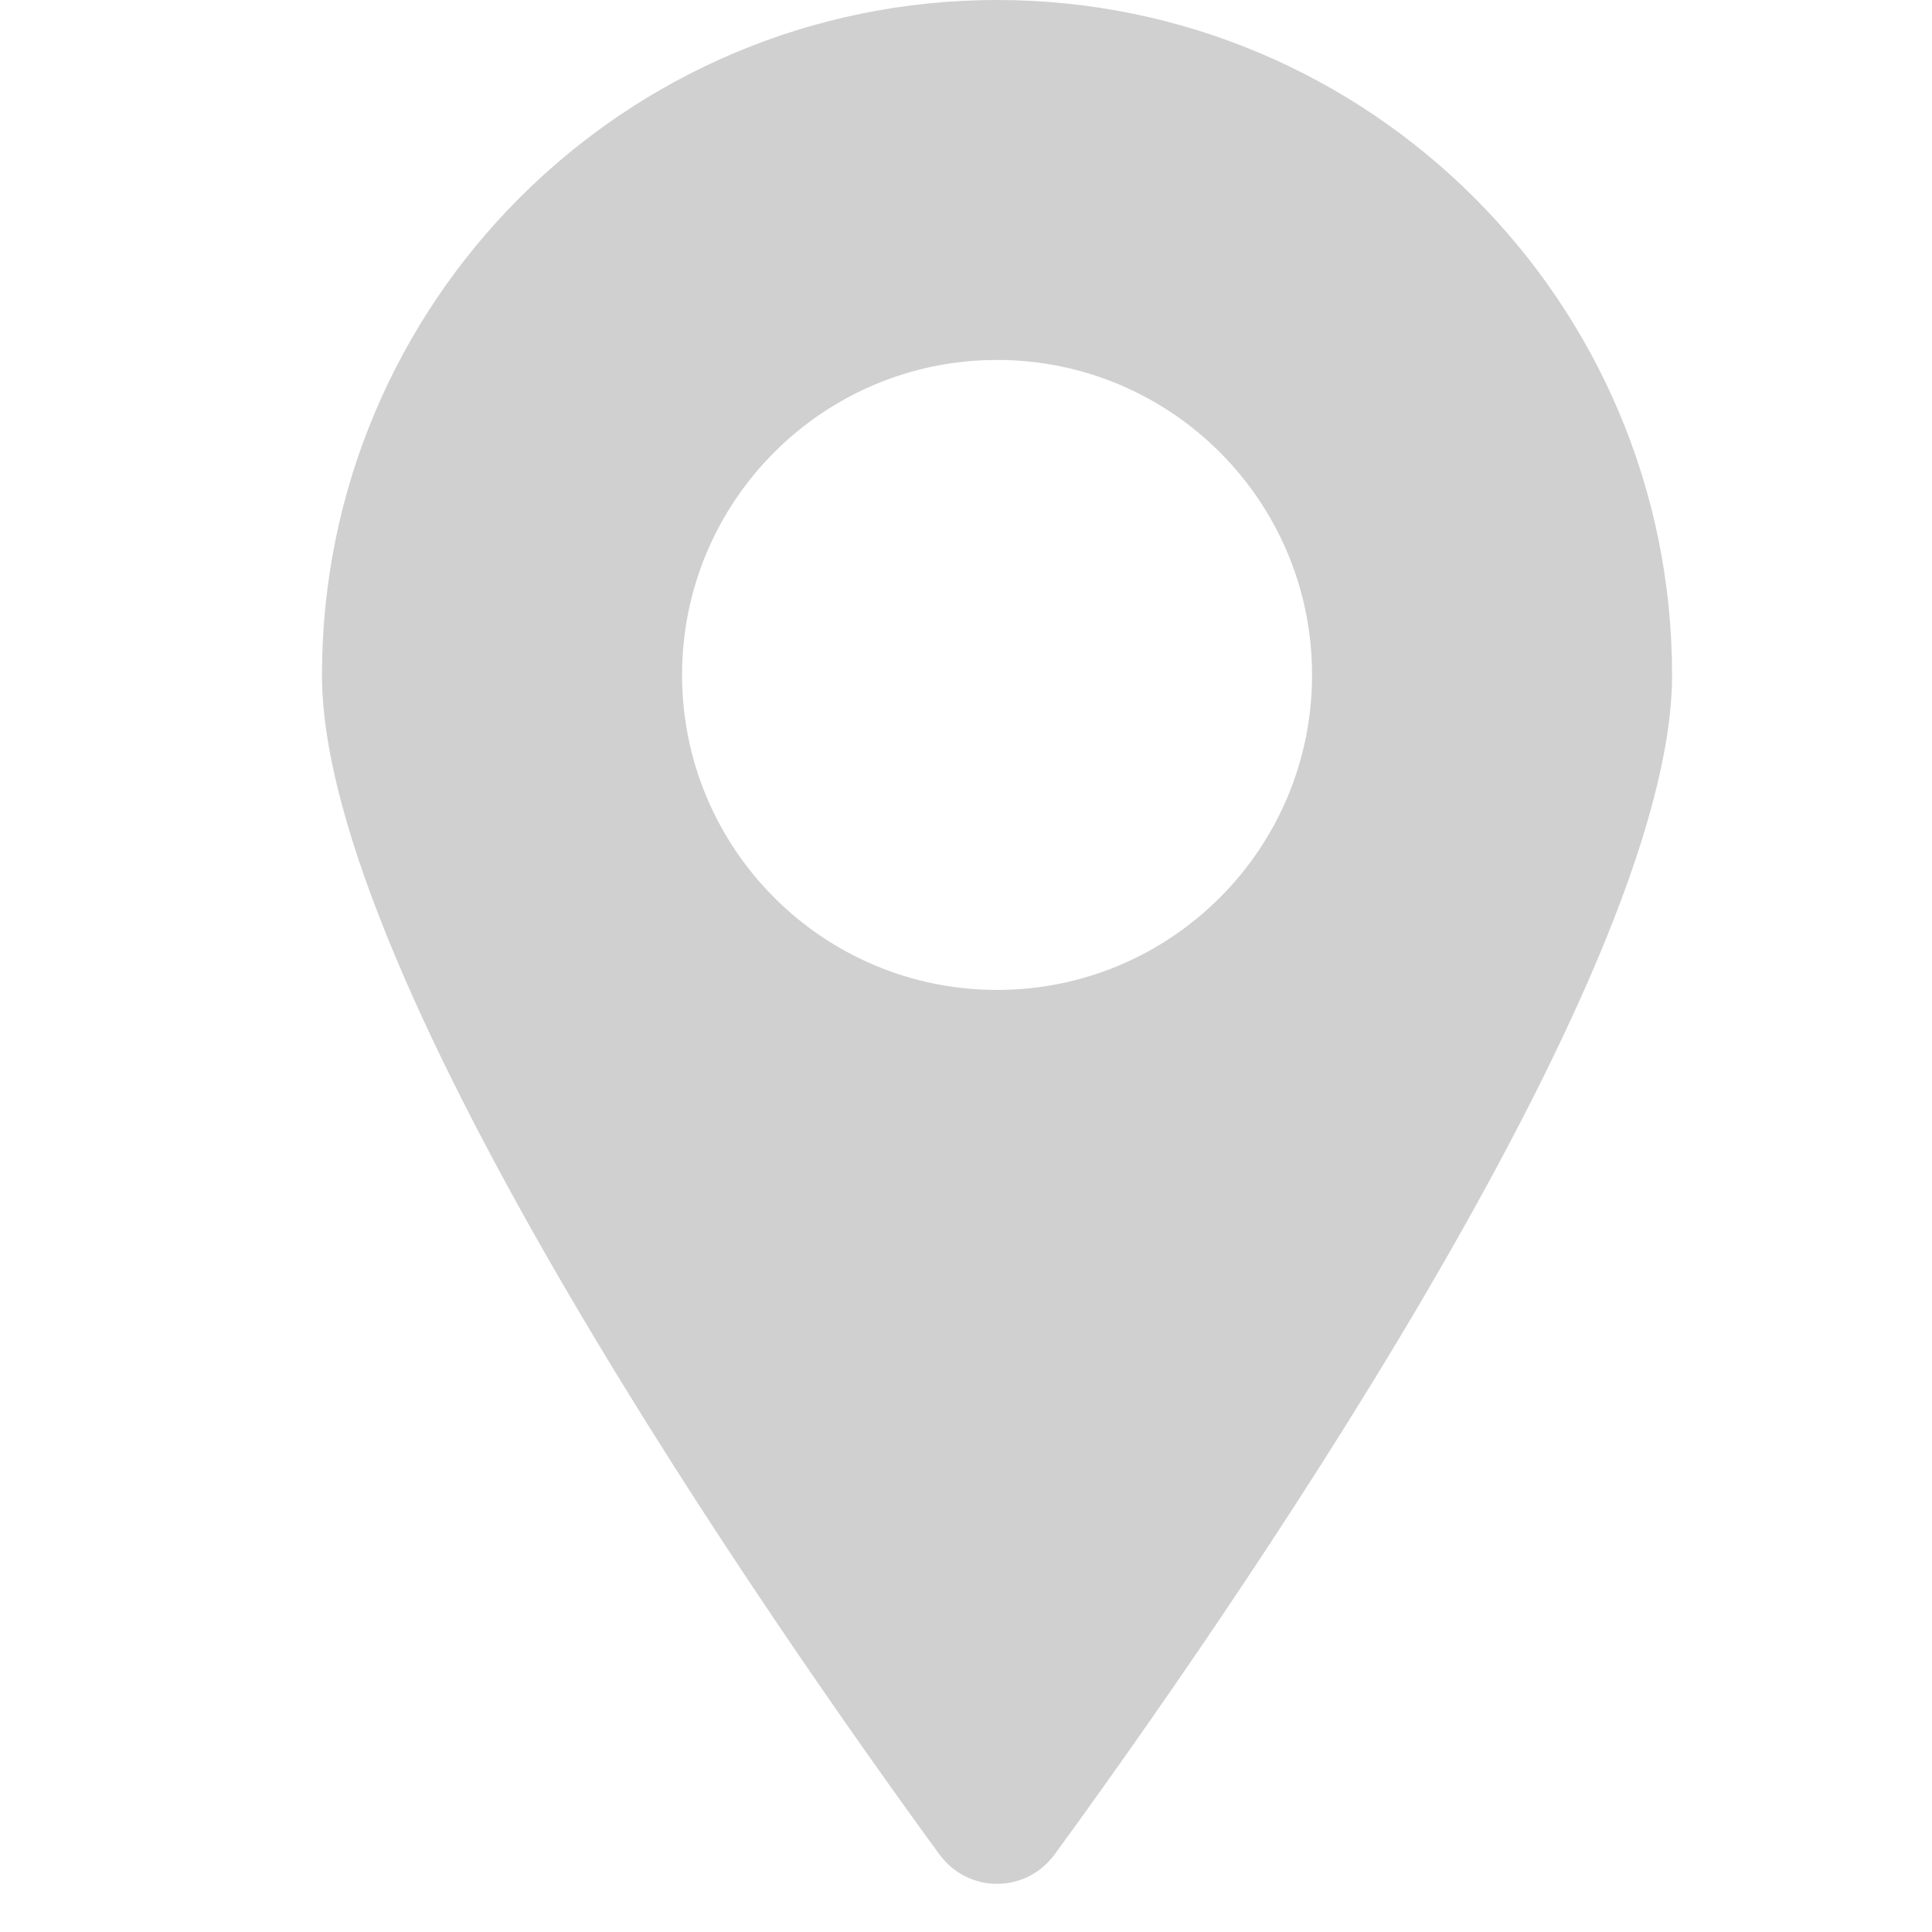 <?xml version="1.0" encoding="UTF-8"?> <svg xmlns="http://www.w3.org/2000/svg" width="26" height="26" viewBox="0 0 26 26" fill="none"><path fill-rule="evenodd" clip-rule="evenodd" d="M14.195 24.953C16.394 21.939 22.502 13.198 22.502 9.084C22.502 4.067 18.434 0 13.417 0C8.4 0 4.333 4.067 4.333 9.084C4.333 13.198 10.441 21.939 12.64 24.953C13.029 25.485 13.806 25.485 14.195 24.953ZM13.418 13.322C15.759 13.322 17.657 11.425 17.657 9.083C17.657 6.742 15.759 4.844 13.418 4.844C11.077 4.844 9.179 6.742 9.179 9.083C9.179 11.425 11.077 13.322 13.418 13.322Z" fill="#D0D0D0"></path></svg> 